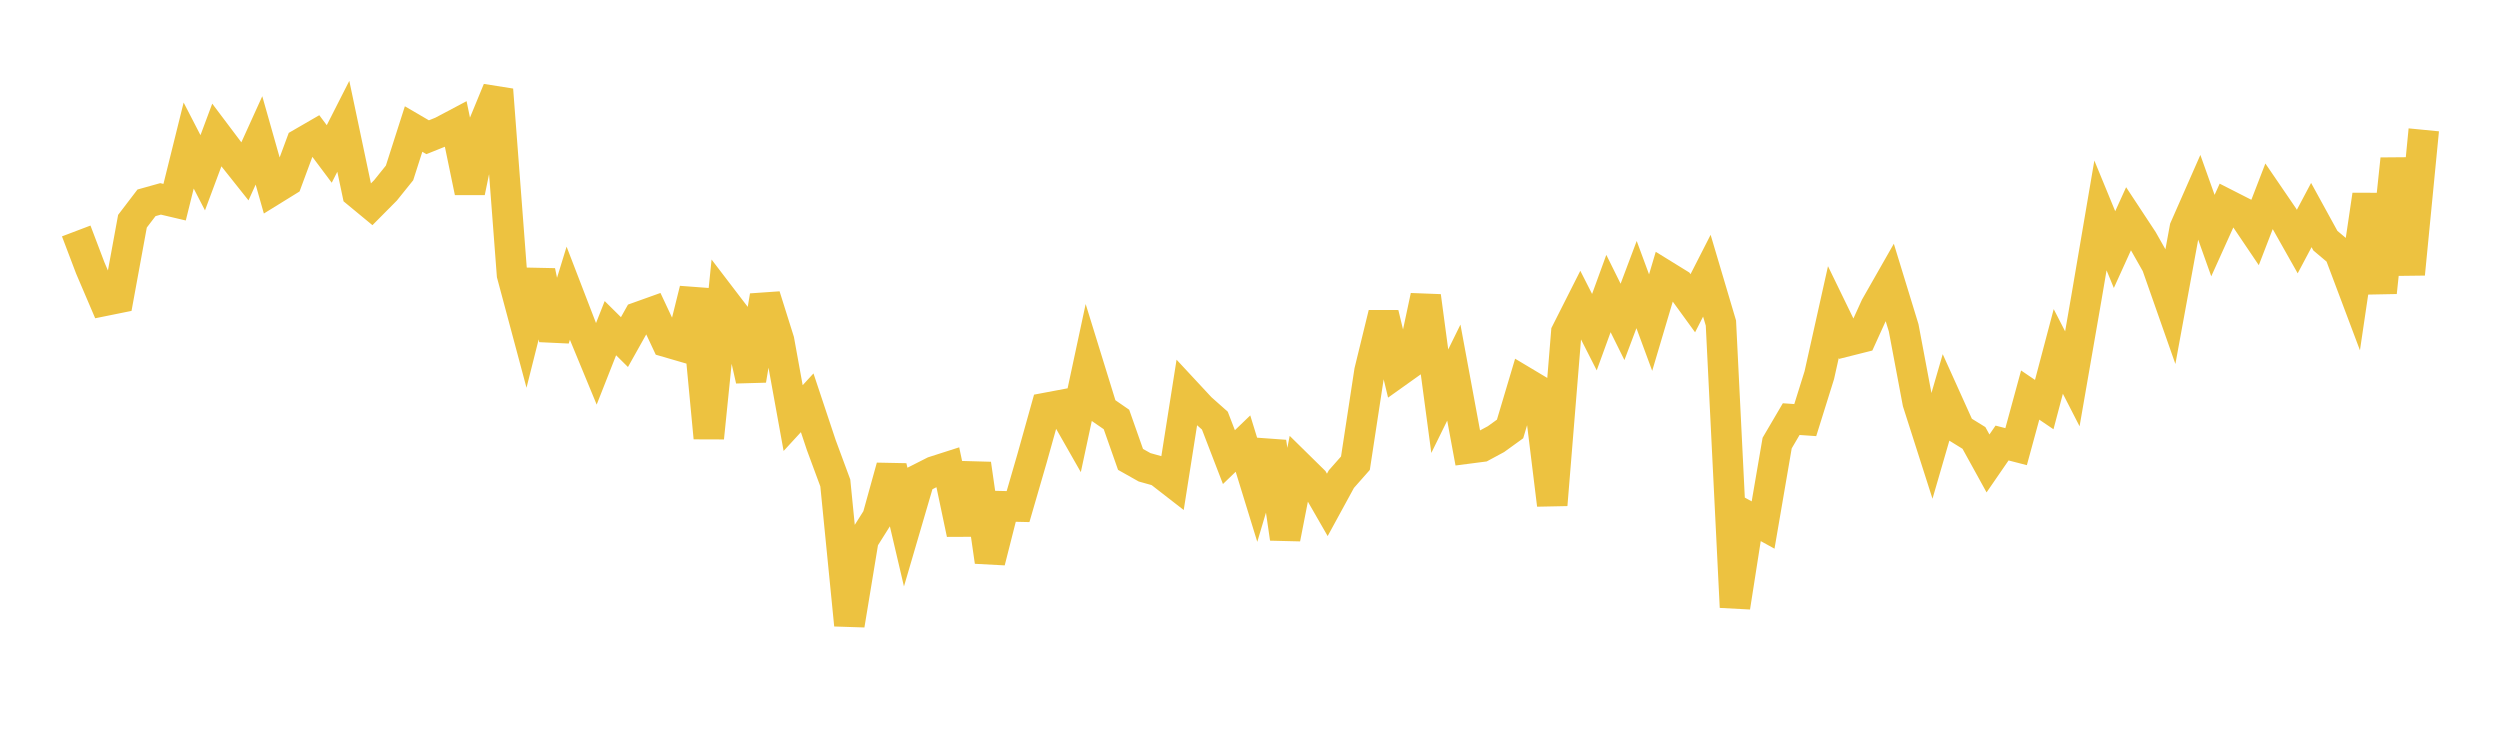 <svg width="164" height="48" xmlns="http://www.w3.org/2000/svg" xmlns:xlink="http://www.w3.org/1999/xlink"><path fill="none" stroke="rgb(237,194,64)" stroke-width="2" d="M5,15.151L5.922,17.579L6.844,19.736L7.766,19.549L8.689,14.513L9.611,13.305L10.533,13.047L11.455,13.264L12.377,9.547L13.299,11.334L14.222,8.859L15.144,10.084L16.066,11.243L16.988,9.211L17.91,12.461L18.832,11.891L19.754,9.402L20.677,8.868L21.599,10.1L22.521,8.285L23.443,12.658L24.365,13.419L25.287,12.49L26.21,11.343L27.132,8.464L28.054,9.002L28.976,8.632L29.898,8.144L30.82,12.599L31.743,8.124L32.665,5.885L33.587,18.016L34.509,21.458L35.431,17.794L36.353,22.243L37.275,19.24L38.198,21.637L39.12,23.869L40.042,21.528L40.964,22.441L41.886,20.796L42.808,20.466L43.731,22.434L44.653,22.702L45.575,18.991L46.497,28.727L47.419,19.641L48.341,20.848L49.263,24.939L50.186,19.41L51.108,22.341L52.03,27.426L52.952,26.423L53.874,29.191L54.796,31.682L55.719,40.999L56.641,35.406L57.563,33.942L58.485,30.614L59.407,34.546L60.329,31.398L61.251,30.931L62.174,30.635L63.096,35.015L64.018,30.434L64.94,36.843L65.862,33.211L66.784,33.232L67.707,30.052L68.629,26.756L69.551,26.582L70.473,28.201L71.395,23.898L72.317,26.881L73.24,27.518L74.162,30.136L75.084,30.655L76.006,30.913L76.928,31.629L77.85,25.782L78.772,26.774L79.695,27.593L80.617,29.987L81.539,29.099L82.461,32.093L83.383,28.994L84.305,35.324L85.228,30.609L86.15,31.516L87.072,33.12L87.994,31.43L88.916,30.386L89.838,24.346L90.76,20.572L91.683,24.411L92.605,23.754L93.527,19.428L94.449,26.319L95.371,24.443L96.293,29.423L97.216,29.303L98.138,28.806L99.06,28.14L99.982,25.049L100.904,25.6L101.826,33.118L102.749,21.801L103.671,19.976L104.593,21.79L105.515,19.256L106.437,21.116L107.359,18.668L108.281,21.163L109.204,18.055L110.126,18.624L111.048,19.893L111.97,18.087L112.892,21.194L113.814,39.829L114.737,33.935L115.659,34.441L116.581,29.066L117.503,27.494L118.425,27.558L119.347,24.609L120.269,20.476L121.192,22.375L122.114,22.143L123.036,20.115L123.958,18.496L124.88,21.504L125.802,26.404L126.725,29.29L127.647,26.116L128.569,28.159L129.491,28.729L130.413,30.401L131.335,29.062L132.257,29.3L133.18,25.916L134.102,26.541L135.024,23.053L135.946,24.85L136.868,19.543L137.79,14.132L138.713,16.374L139.635,14.344L140.557,15.744L141.479,17.37L142.401,19.994L143.323,14.966L144.246,12.869L145.168,15.455L146.09,13.414L147.012,13.883L147.934,15.249L148.856,12.861L149.778,14.211L150.701,15.847L151.623,14.107L152.545,15.788L153.467,16.565L154.389,19.015L155.311,12.79L156.234,19.184L157.156,10.432L158.078,17.981L159,8.518"></path></svg>